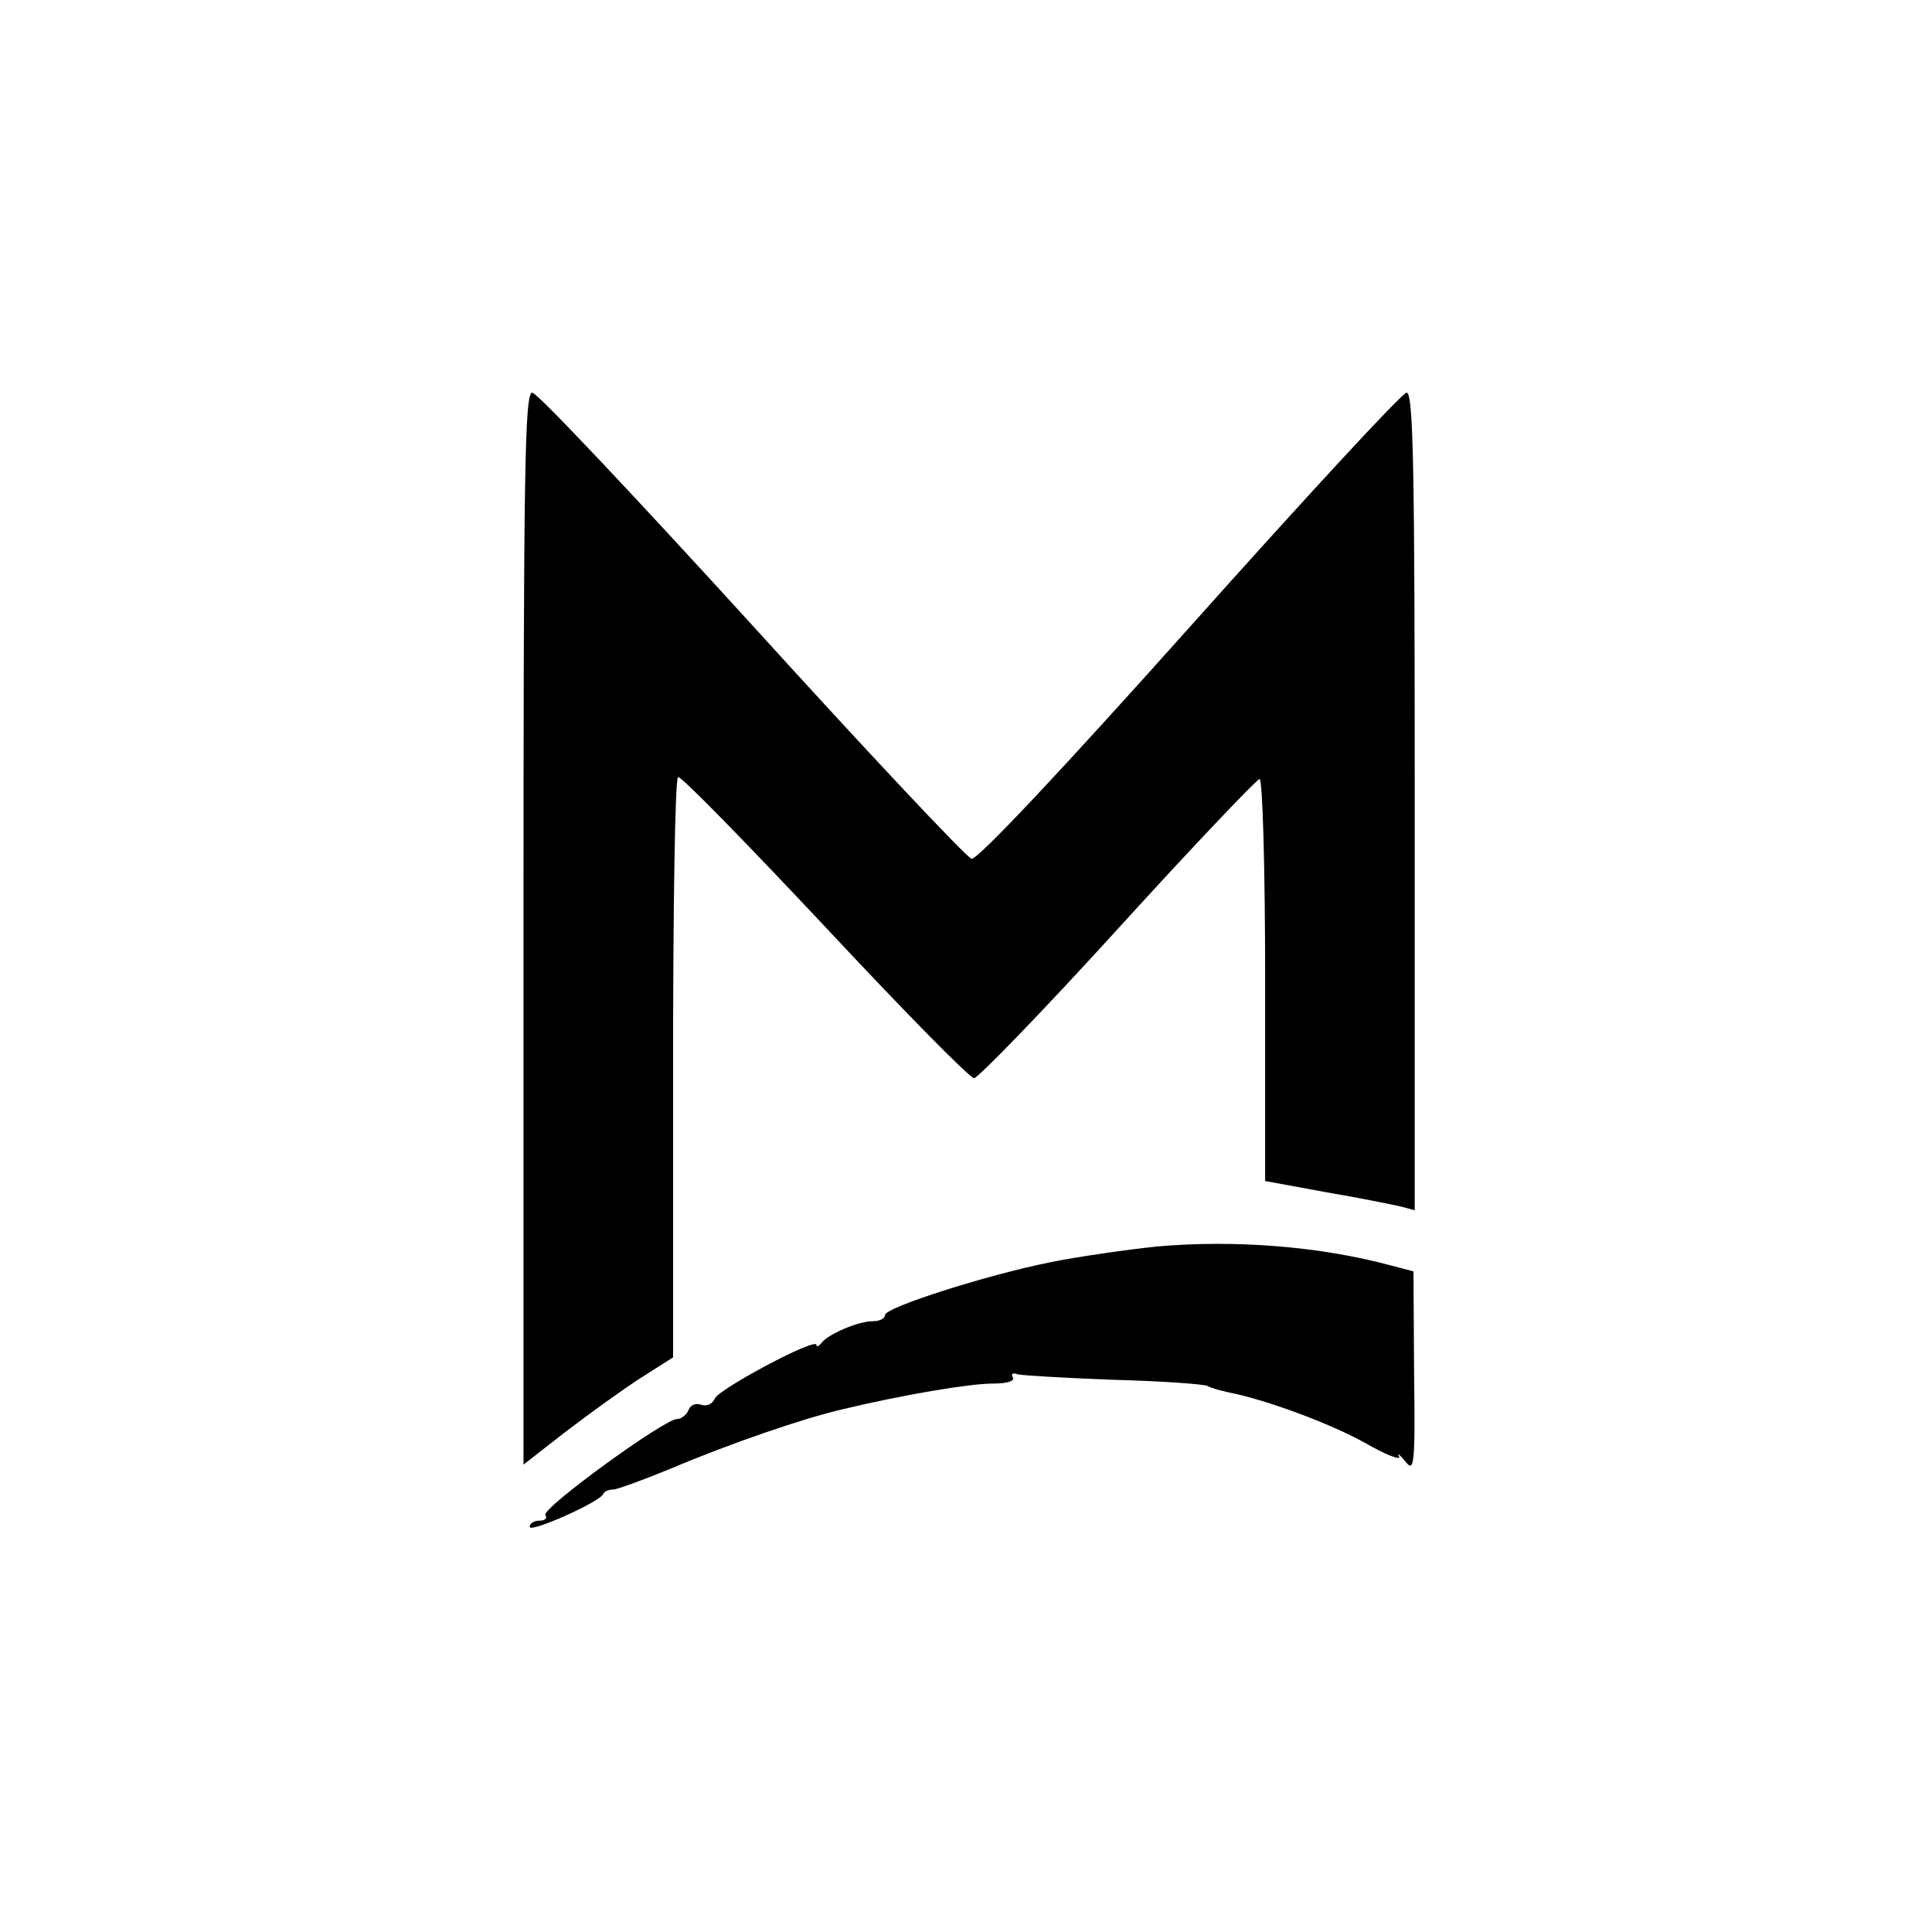 <?xml version="1.0" standalone="no"?>
<!DOCTYPE svg PUBLIC "-//W3C//DTD SVG 20010904//EN"
 "http://www.w3.org/TR/2001/REC-SVG-20010904/DTD/svg10.dtd">
<svg version="1.0" xmlns="http://www.w3.org/2000/svg"
 width="310pt" height="310pt" viewBox="0 0 310 310"
 preserveAspectRatio="xMidYMid meet">
<g transform="translate(0,310) scale(0.1,-0.1)"
fill="#000000" stroke="none">
<path d="M840 1610 l0 -860 68 53 c38 29 92 68 120 86 l52 33 0 463 c0 255 3
466 8 468 4 3 109 -105 235 -239 125 -134 233 -244 240 -244 6 0 111 108 231
240 120 132 223 240 227 240 5 0 9 -145 9 -323 l0 -322 98 -18 c53 -9 107 -20
120 -23 l22 -6 0 656 c0 530 -2 656 -13 656 -7 0 -163 -169 -347 -375 -210
-235 -341 -374 -351 -373 -8 2 -167 171 -353 376 -186 204 -344 372 -352 372
-12 0 -14 -122 -14 -860z"/>
<path d="M1857 1100 c-48 -5 -125 -16 -170 -25 -105 -21 -267 -73 -267 -85 0
-6 -9 -10 -20 -10 -23 0 -72 -21 -82 -35 -4 -5 -8 -7 -8 -3 0 13 -157 -71
-163 -86 -4 -9 -13 -13 -22 -10 -8 3 -17 0 -20 -8 -3 -8 -12 -15 -19 -15 -20
0 -217 -143 -211 -154 4 -5 -1 -9 -9 -9 -9 0 -16 -4 -16 -10 0 -10 113 40 118
53 2 4 9 7 16 7 6 0 47 15 91 33 97 41 213 81 278 96 96 23 203 41 240 41 23
0 36 4 32 10 -3 5 0 8 7 5 7 -2 77 -6 155 -9 78 -2 146 -7 151 -10 5 -3 19 -7
33 -10 61 -12 163 -50 219 -81 33 -19 58 -29 55 -22 -4 7 1 3 10 -8 14 -18 16
-8 14 142 l-1 163 -38 10 c-112 30 -248 41 -373 30z"/>
</g>
</svg>
